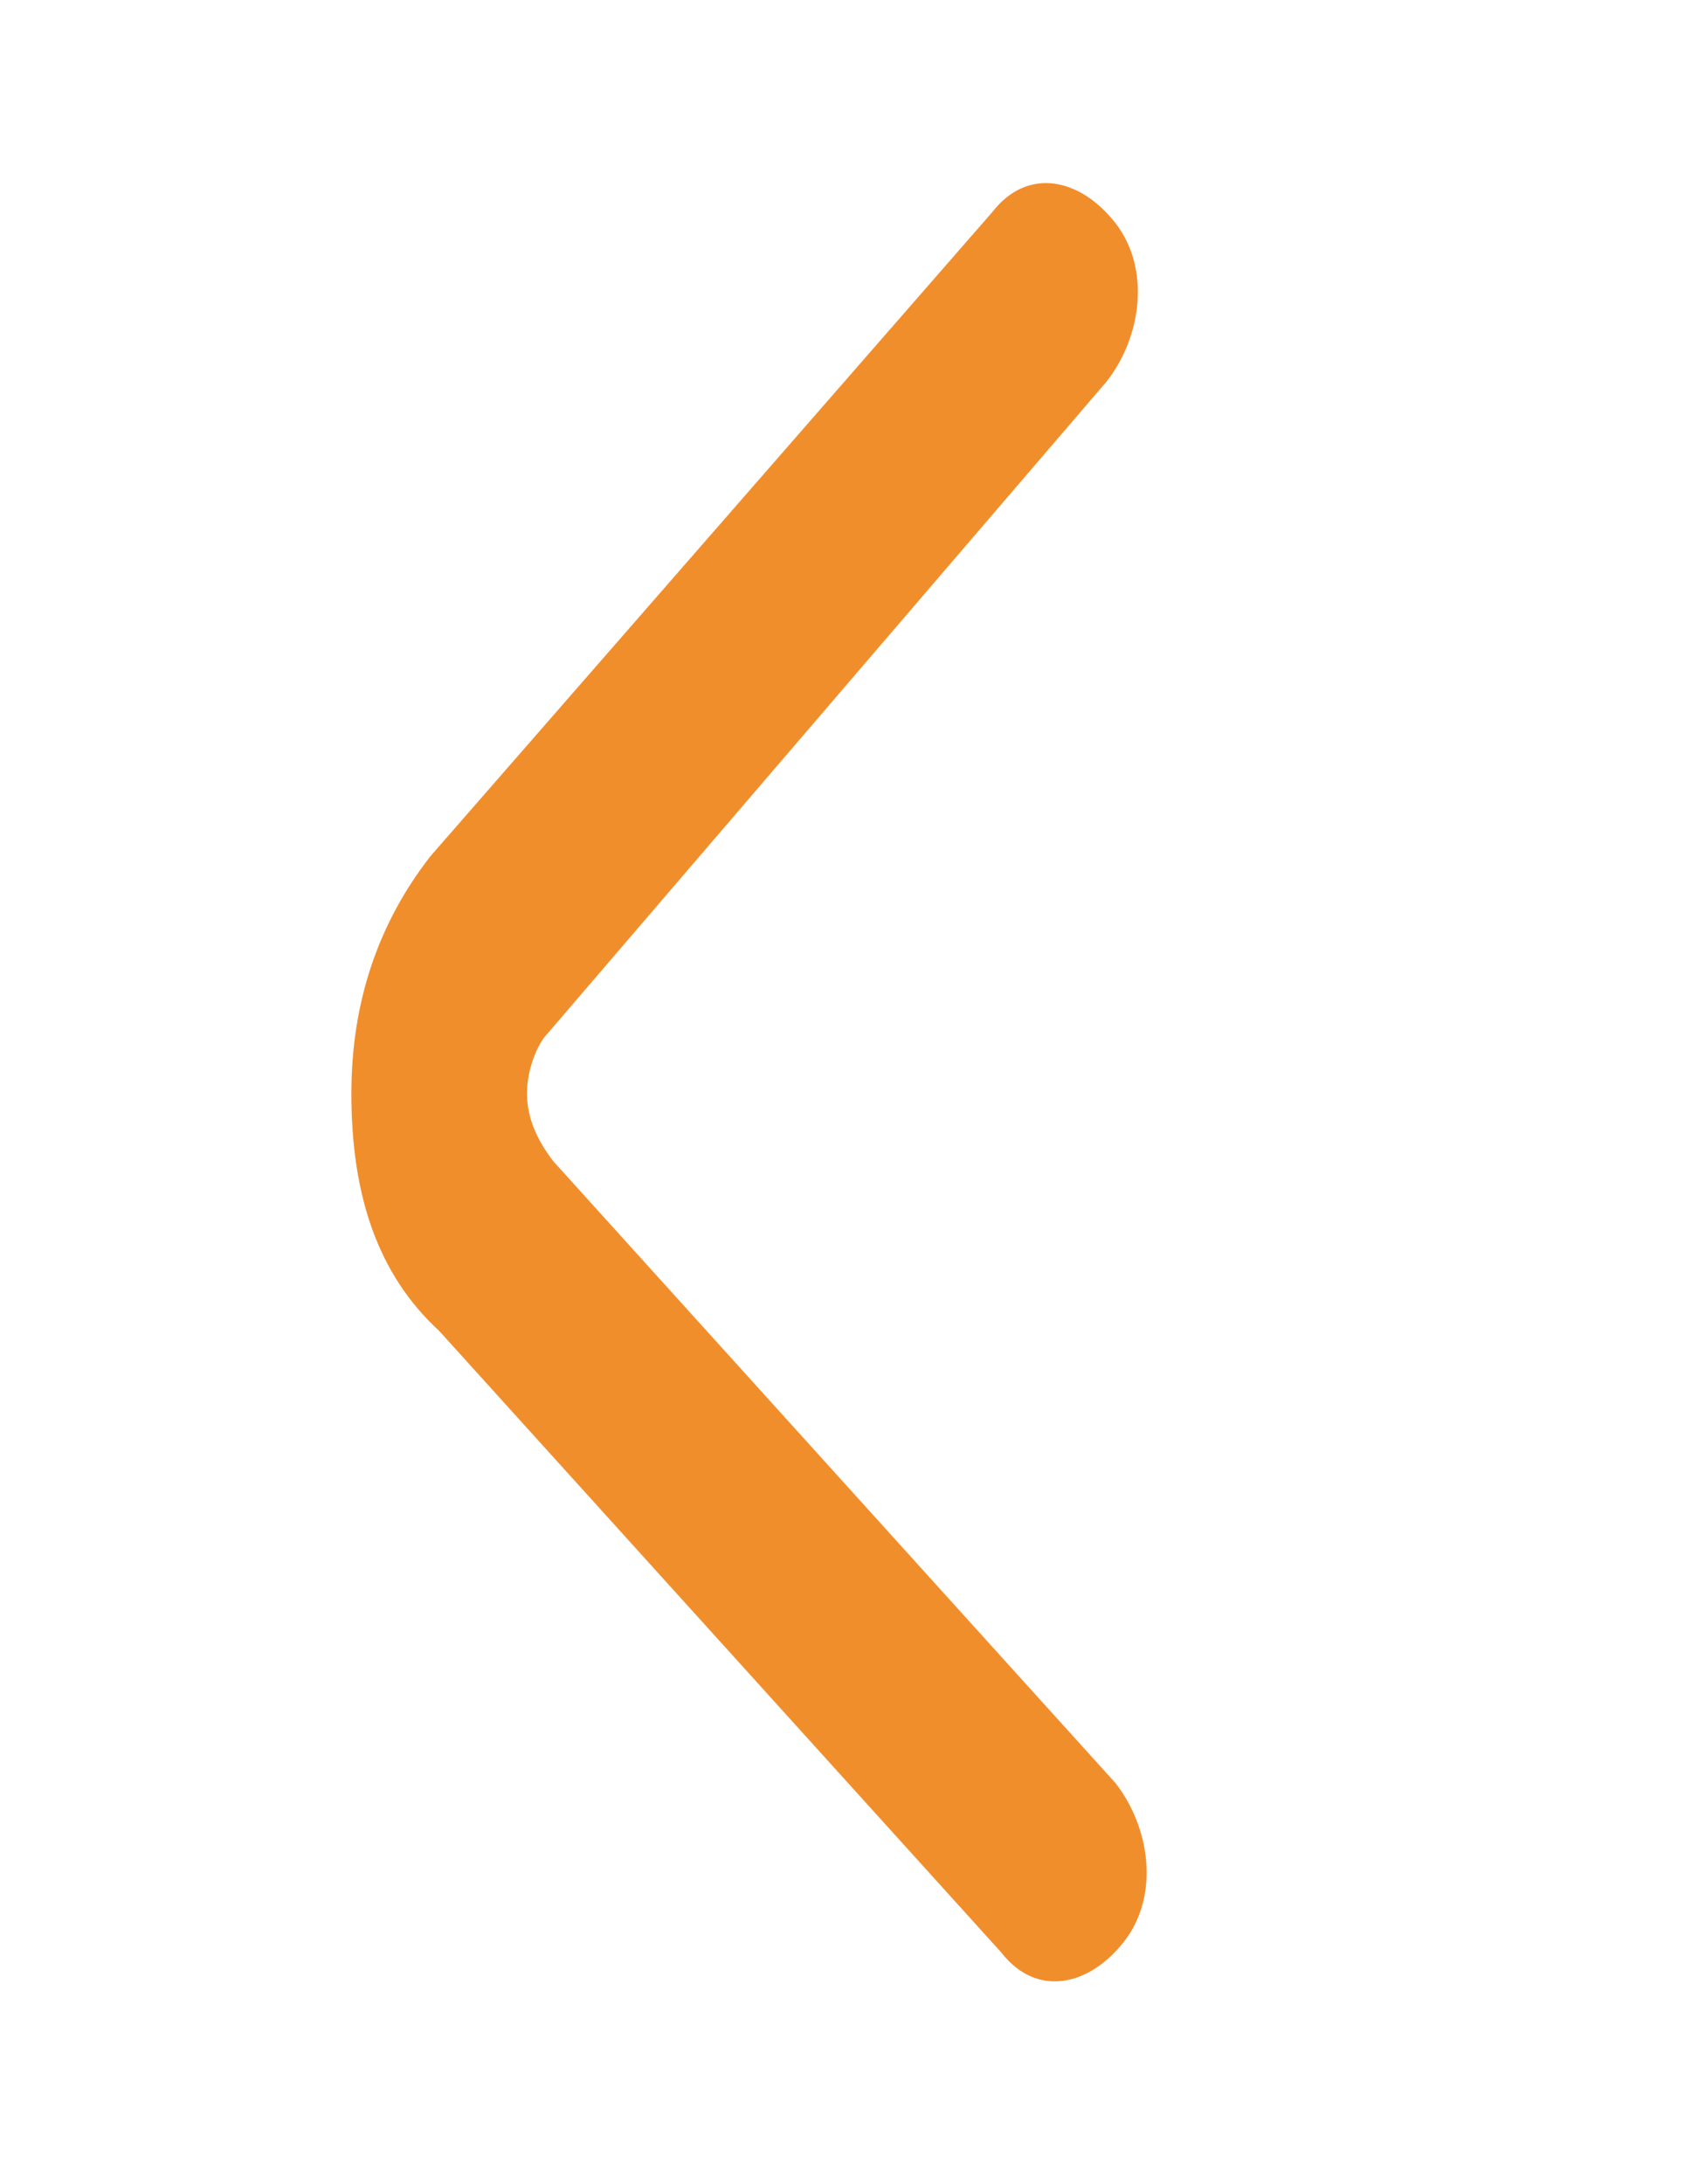 <svg width="14" height="18" viewBox="0 0 14 18" fill="none" xmlns="http://www.w3.org/2000/svg">
<g clip-path="url(#clip0_13_105835)">
<path d="M2.897 9.012C2.897 8.267 3.114 7.614 3.549 7.056L8.183 1.746C8.473 1.373 8.908 1.467 9.197 1.839C9.487 2.212 9.415 2.771 9.125 3.143L4.49 8.546C4.418 8.639 4.345 8.825 4.345 9.012C4.345 9.198 4.418 9.384 4.563 9.571L9.197 14.694C9.487 15.066 9.559 15.625 9.27 15.998C8.98 16.371 8.546 16.464 8.256 16.091L3.621 10.968C3.114 10.502 2.897 9.85 2.897 9.012C2.897 9.105 2.897 9.012 2.897 9.012Z" fill="#F18E2C"/>
</g>
<defs>
<clipPath id="clip0_13_105835">
<rect width="16.767" height="13.035" fill="white" transform="translate(13.035 0.535) rotate(90)"/>
</clipPath>
</defs>
</svg>
